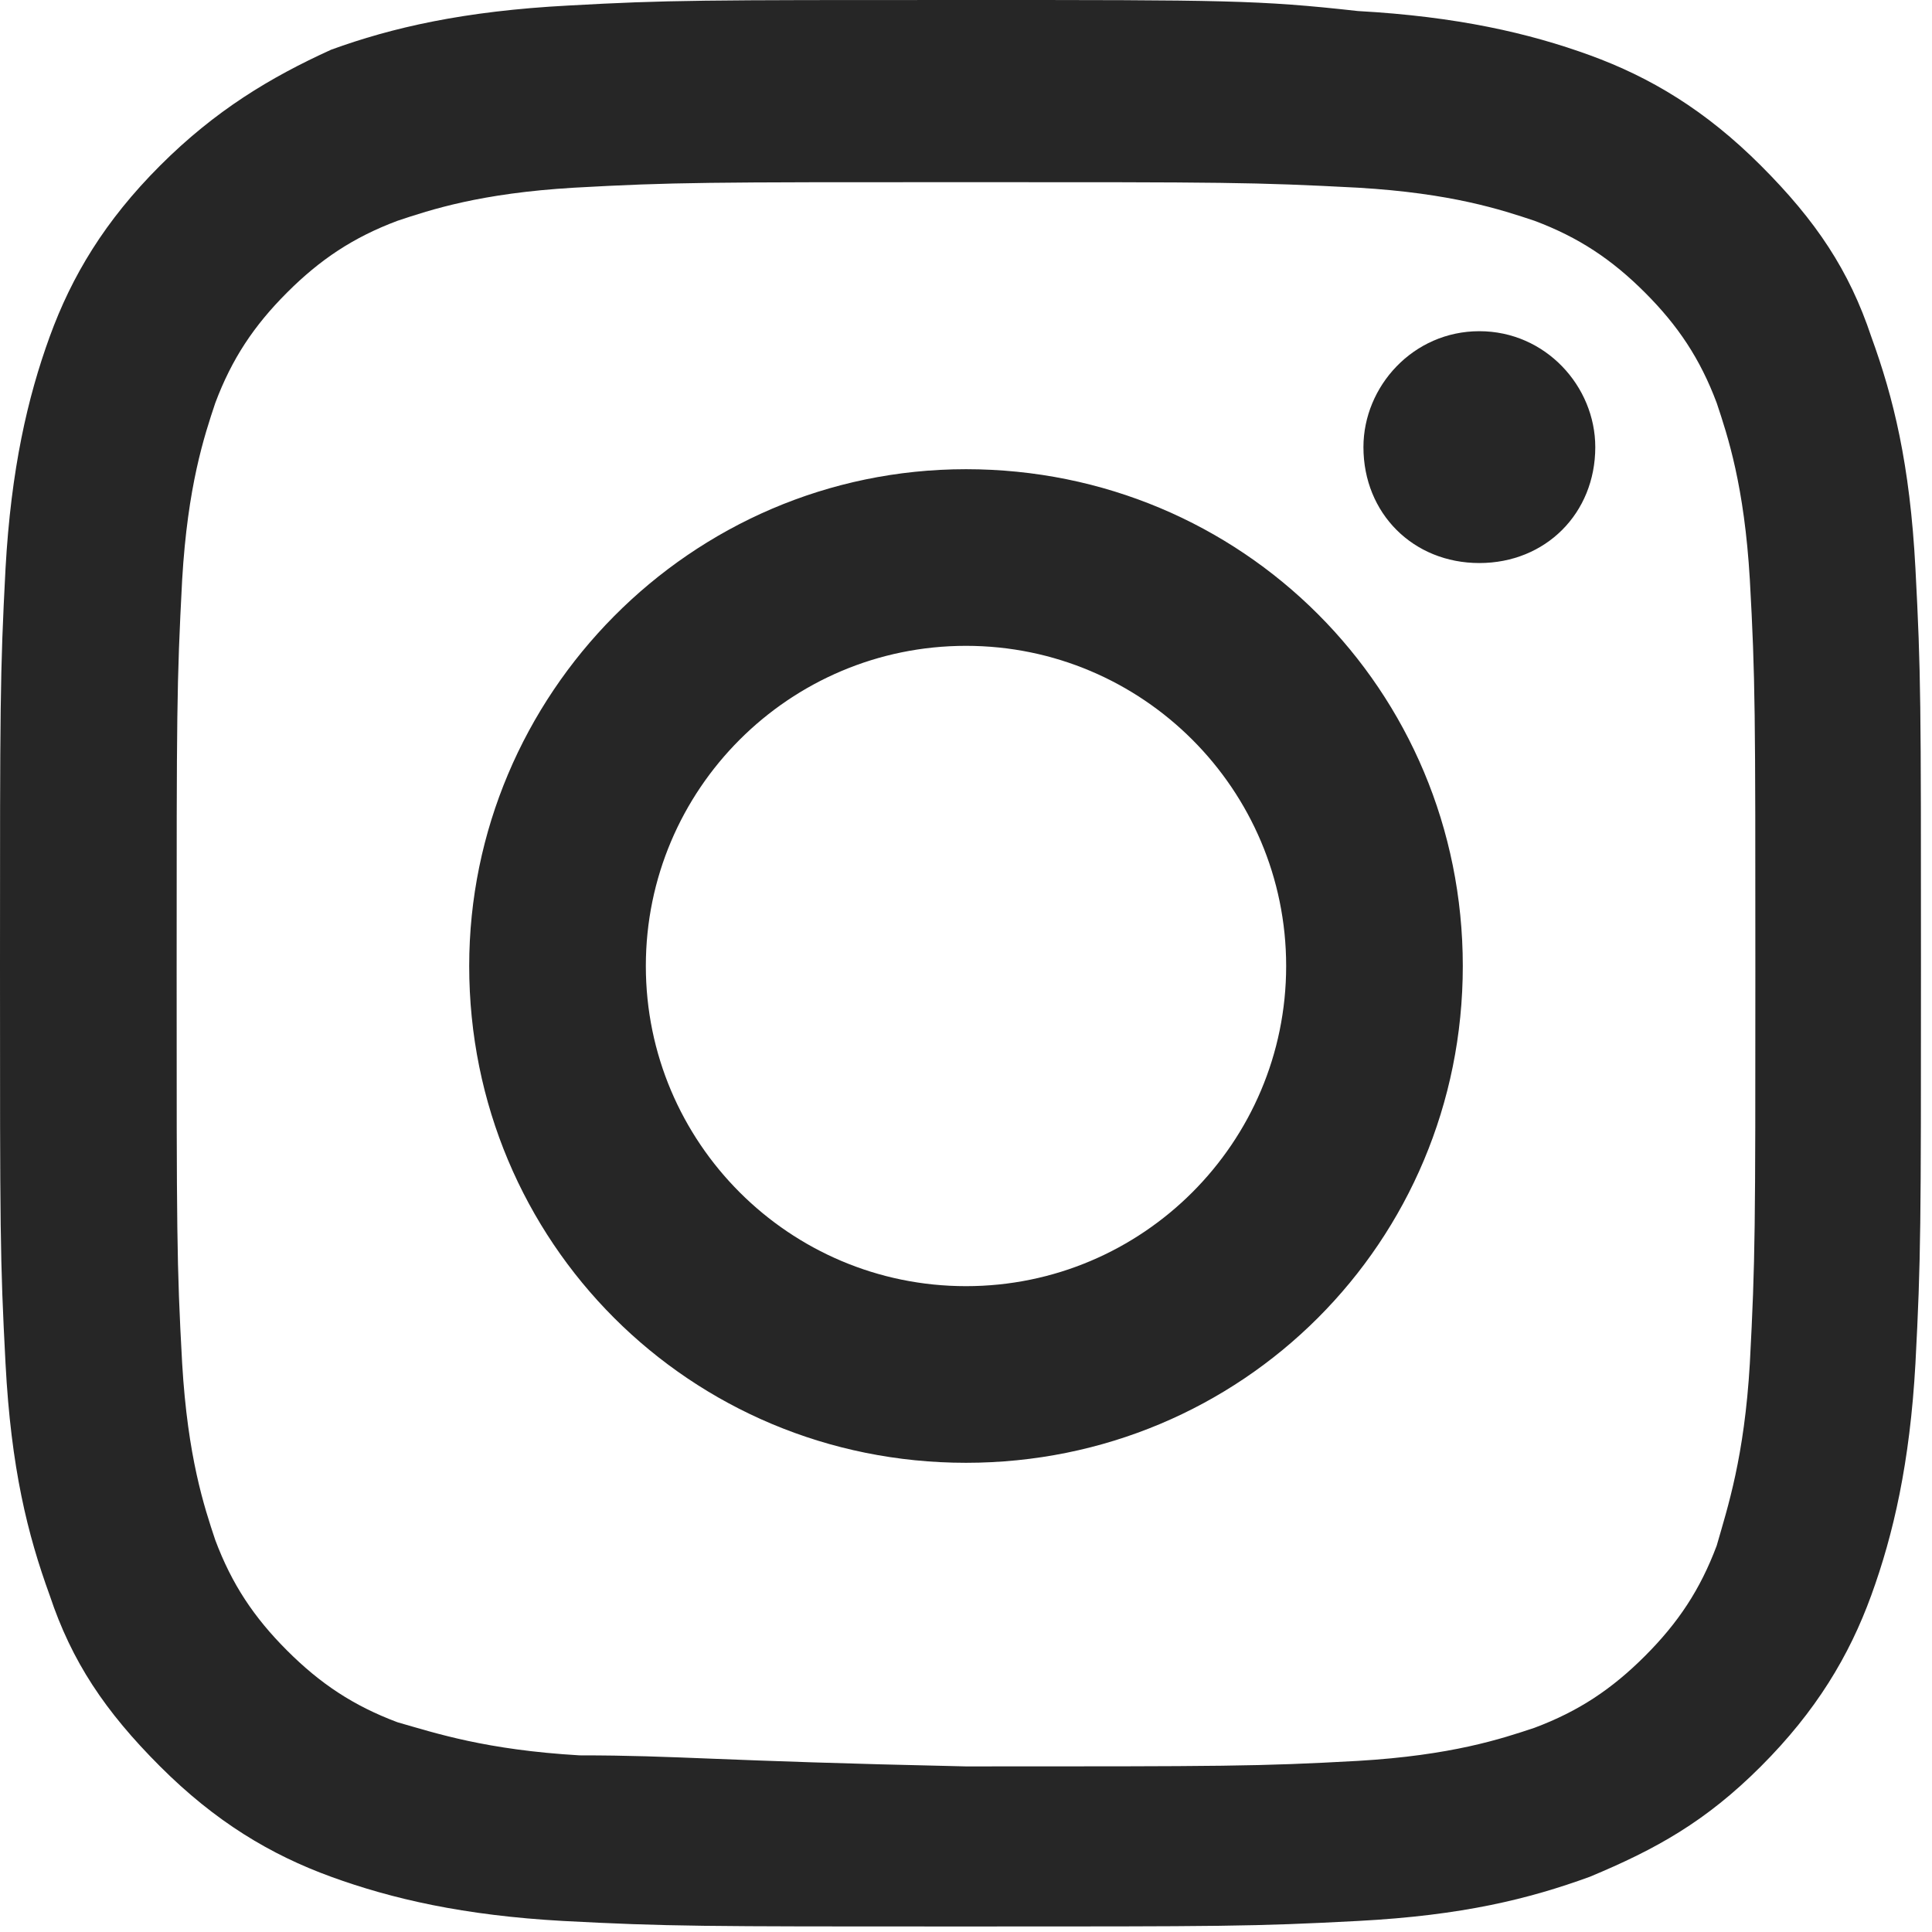 <?xml version="1.0" encoding="utf-8"?>
<!-- Generator: Adobe Illustrator 28.2.0, SVG Export Plug-In . SVG Version: 6.00 Build 0)  -->
<svg version="1.1" id="レイヤー_1" xmlns="http://www.w3.org/2000/svg" xmlns:xlink="http://www.w3.org/1999/xlink" x="0px"
	 y="0px" width="35px" height="35px" viewBox="0 0 35 35" enable-background="new 0 0 35 35" xml:space="preserve">
<rect x="-37.7" y="83.5" fill="#262626" width="45" height="45"/>
<g>
	<defs>
		<path id="SVGID_1_" d="M10.3,0.1C8.4,0.2,7.1,0.5,6,0.9C4.9,1.4,3.9,2,2.9,3c-1,1-1.6,2-2,3.1c-0.4,1.1-0.7,2.4-0.8,4.2
			C0,12.2,0,12.8,0,17.5c0,4.8,0,5.3,0.1,7.2c0.1,1.9,0.4,3.1,0.8,4.2c0.4,1.2,1,2.1,2,3.1c1,1,2,1.6,3.1,2c1.1,0.4,2.4,0.7,4.2,0.8
			c1.9,0.1,2.5,0.1,7.2,0.1c4.8,0,5.3,0,7.2-0.1c1.9-0.1,3.1-0.4,4.2-0.8c1.2-0.5,2.1-1,3.1-2c1-1,1.6-2,2-3.1
			c0.4-1.1,0.7-2.4,0.8-4.2c0.1-1.9,0.1-2.5,0.1-7.2c0-4.8,0-5.3-0.1-7.2c-0.1-1.9-0.4-3.1-0.8-4.2c-0.4-1.2-1-2.1-2-3.1
			c-1-1-2-1.6-3.1-2c-1.1-0.4-2.4-0.7-4.2-0.8C22.8,0,22.2,0,17.5,0C12.7,0,12.1,0,10.3,0.1 M10.5,31.8c-1.7-0.1-2.6-0.4-3.3-0.6
			c-0.8-0.3-1.4-0.7-2-1.3c-0.6-0.6-1-1.2-1.3-2c-0.2-0.6-0.5-1.5-0.6-3.2c-0.1-1.8-0.1-2.4-0.1-7.1c0-4.7,0-5.2,0.1-7.1
			c0.1-1.7,0.4-2.6,0.6-3.2c0.3-0.8,0.7-1.4,1.3-2c0.6-0.6,1.2-1,2-1.3c0.6-0.2,1.5-0.5,3.2-0.6c1.8-0.1,2.4-0.1,7.1-0.1
			c4.7,0,5.2,0,7.1,0.1c1.7,0.1,2.6,0.4,3.2,0.6c0.8,0.3,1.4,0.7,2,1.3c0.6,0.6,1,1.2,1.3,2c0.2,0.6,0.5,1.5,0.6,3.2
			c0.1,1.8,0.1,2.4,0.1,7.1c0,4.7,0,5.2-0.1,7.1c-0.1,1.7-0.4,2.6-0.6,3.3c-0.3,0.8-0.7,1.4-1.3,2c-0.6,0.6-1.2,1-2,1.3
			c-0.6,0.2-1.5,0.5-3.2,0.6c-1.8,0.1-2.4,0.1-7.1,0.1C12.9,31.9,12.3,31.8,10.5,31.8 M24.7,8.1c0,1.2,0.9,2.1,2.1,2.1
			c1.2,0,2.1-0.9,2.1-2.1C28.9,7,28,6,26.8,6S24.7,7,24.7,8.1 M8.5,17.5c0,5,4,9,9,9c5,0,9-4,9-9c0-5-4-9-9-9
			C12.5,8.5,8.5,12.6,8.5,17.5 M11.7,17.5c0-3.2,2.6-5.8,5.8-5.8c3.2,0,5.8,2.6,5.8,5.8c0,3.2-2.6,5.8-5.8,5.8
			C14.3,23.3,11.7,20.7,11.7,17.5"/>
	</defs>
	<use xlink:href="#SVGID_1_"  overflow="visible" fill="#262626"/>
	<clipPath id="SVGID_00000069363120718314779870000007799689930693209766_">
		<use xlink:href="#SVGID_1_"  overflow="visible"/>
	</clipPath>
</g>
</svg>
